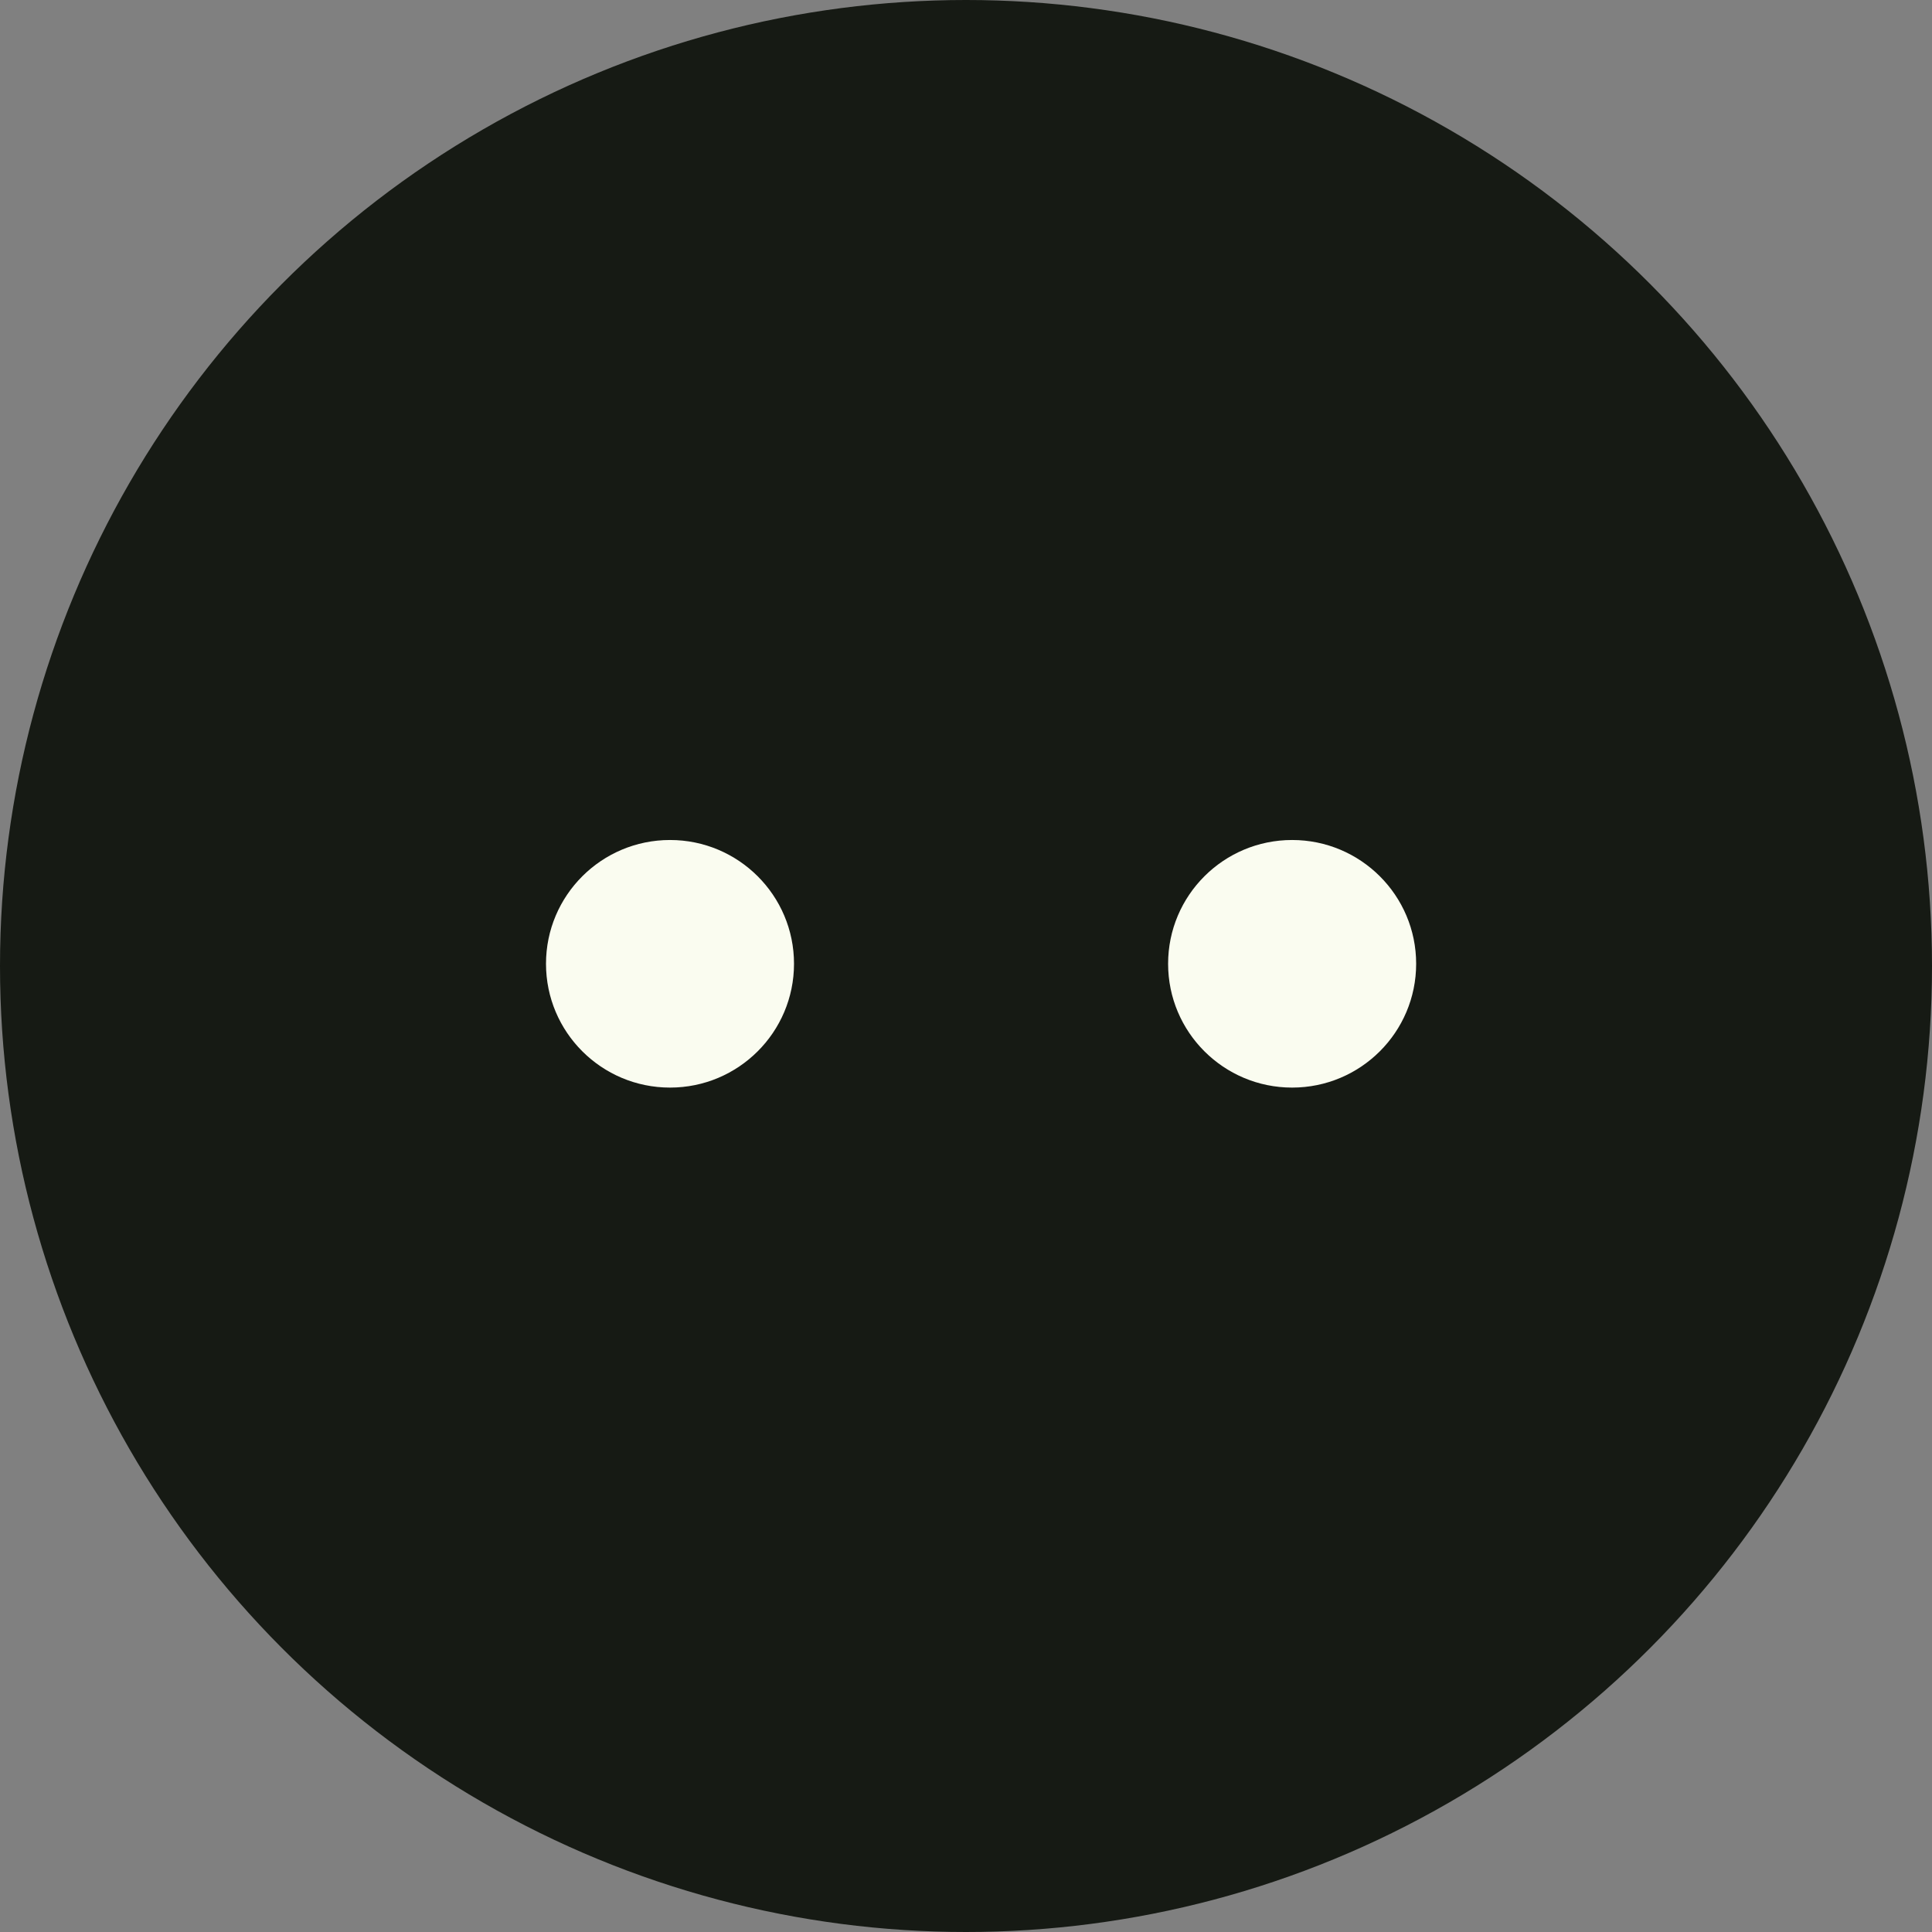<svg width="46" height="46" viewBox="0 0 46 46" fill="none" xmlns="http://www.w3.org/2000/svg">
<rect x="0" y="0" width="46" height="46" fill="#808080" stroke="none"/>
<circle cx="23" cy="23" r="23" fill="#161A14"/>
<path d="M15.953 25.895C17.583 25.895 18.905 24.575 18.905 22.947C18.905 21.32 17.583 20 15.953 20C14.322 20 13 21.32 13 22.947C13 24.575 14.322 25.895 15.953 25.895Z" fill="#FAFCF0"/>
<path d="M30.765 25.895C32.396 25.895 33.718 24.575 33.718 22.947C33.718 21.32 32.396 20 30.765 20C29.134 20 27.812 21.32 27.812 22.947C27.812 24.575 29.134 25.895 30.765 25.895Z" fill="#FAFCF0"/>
</svg>
